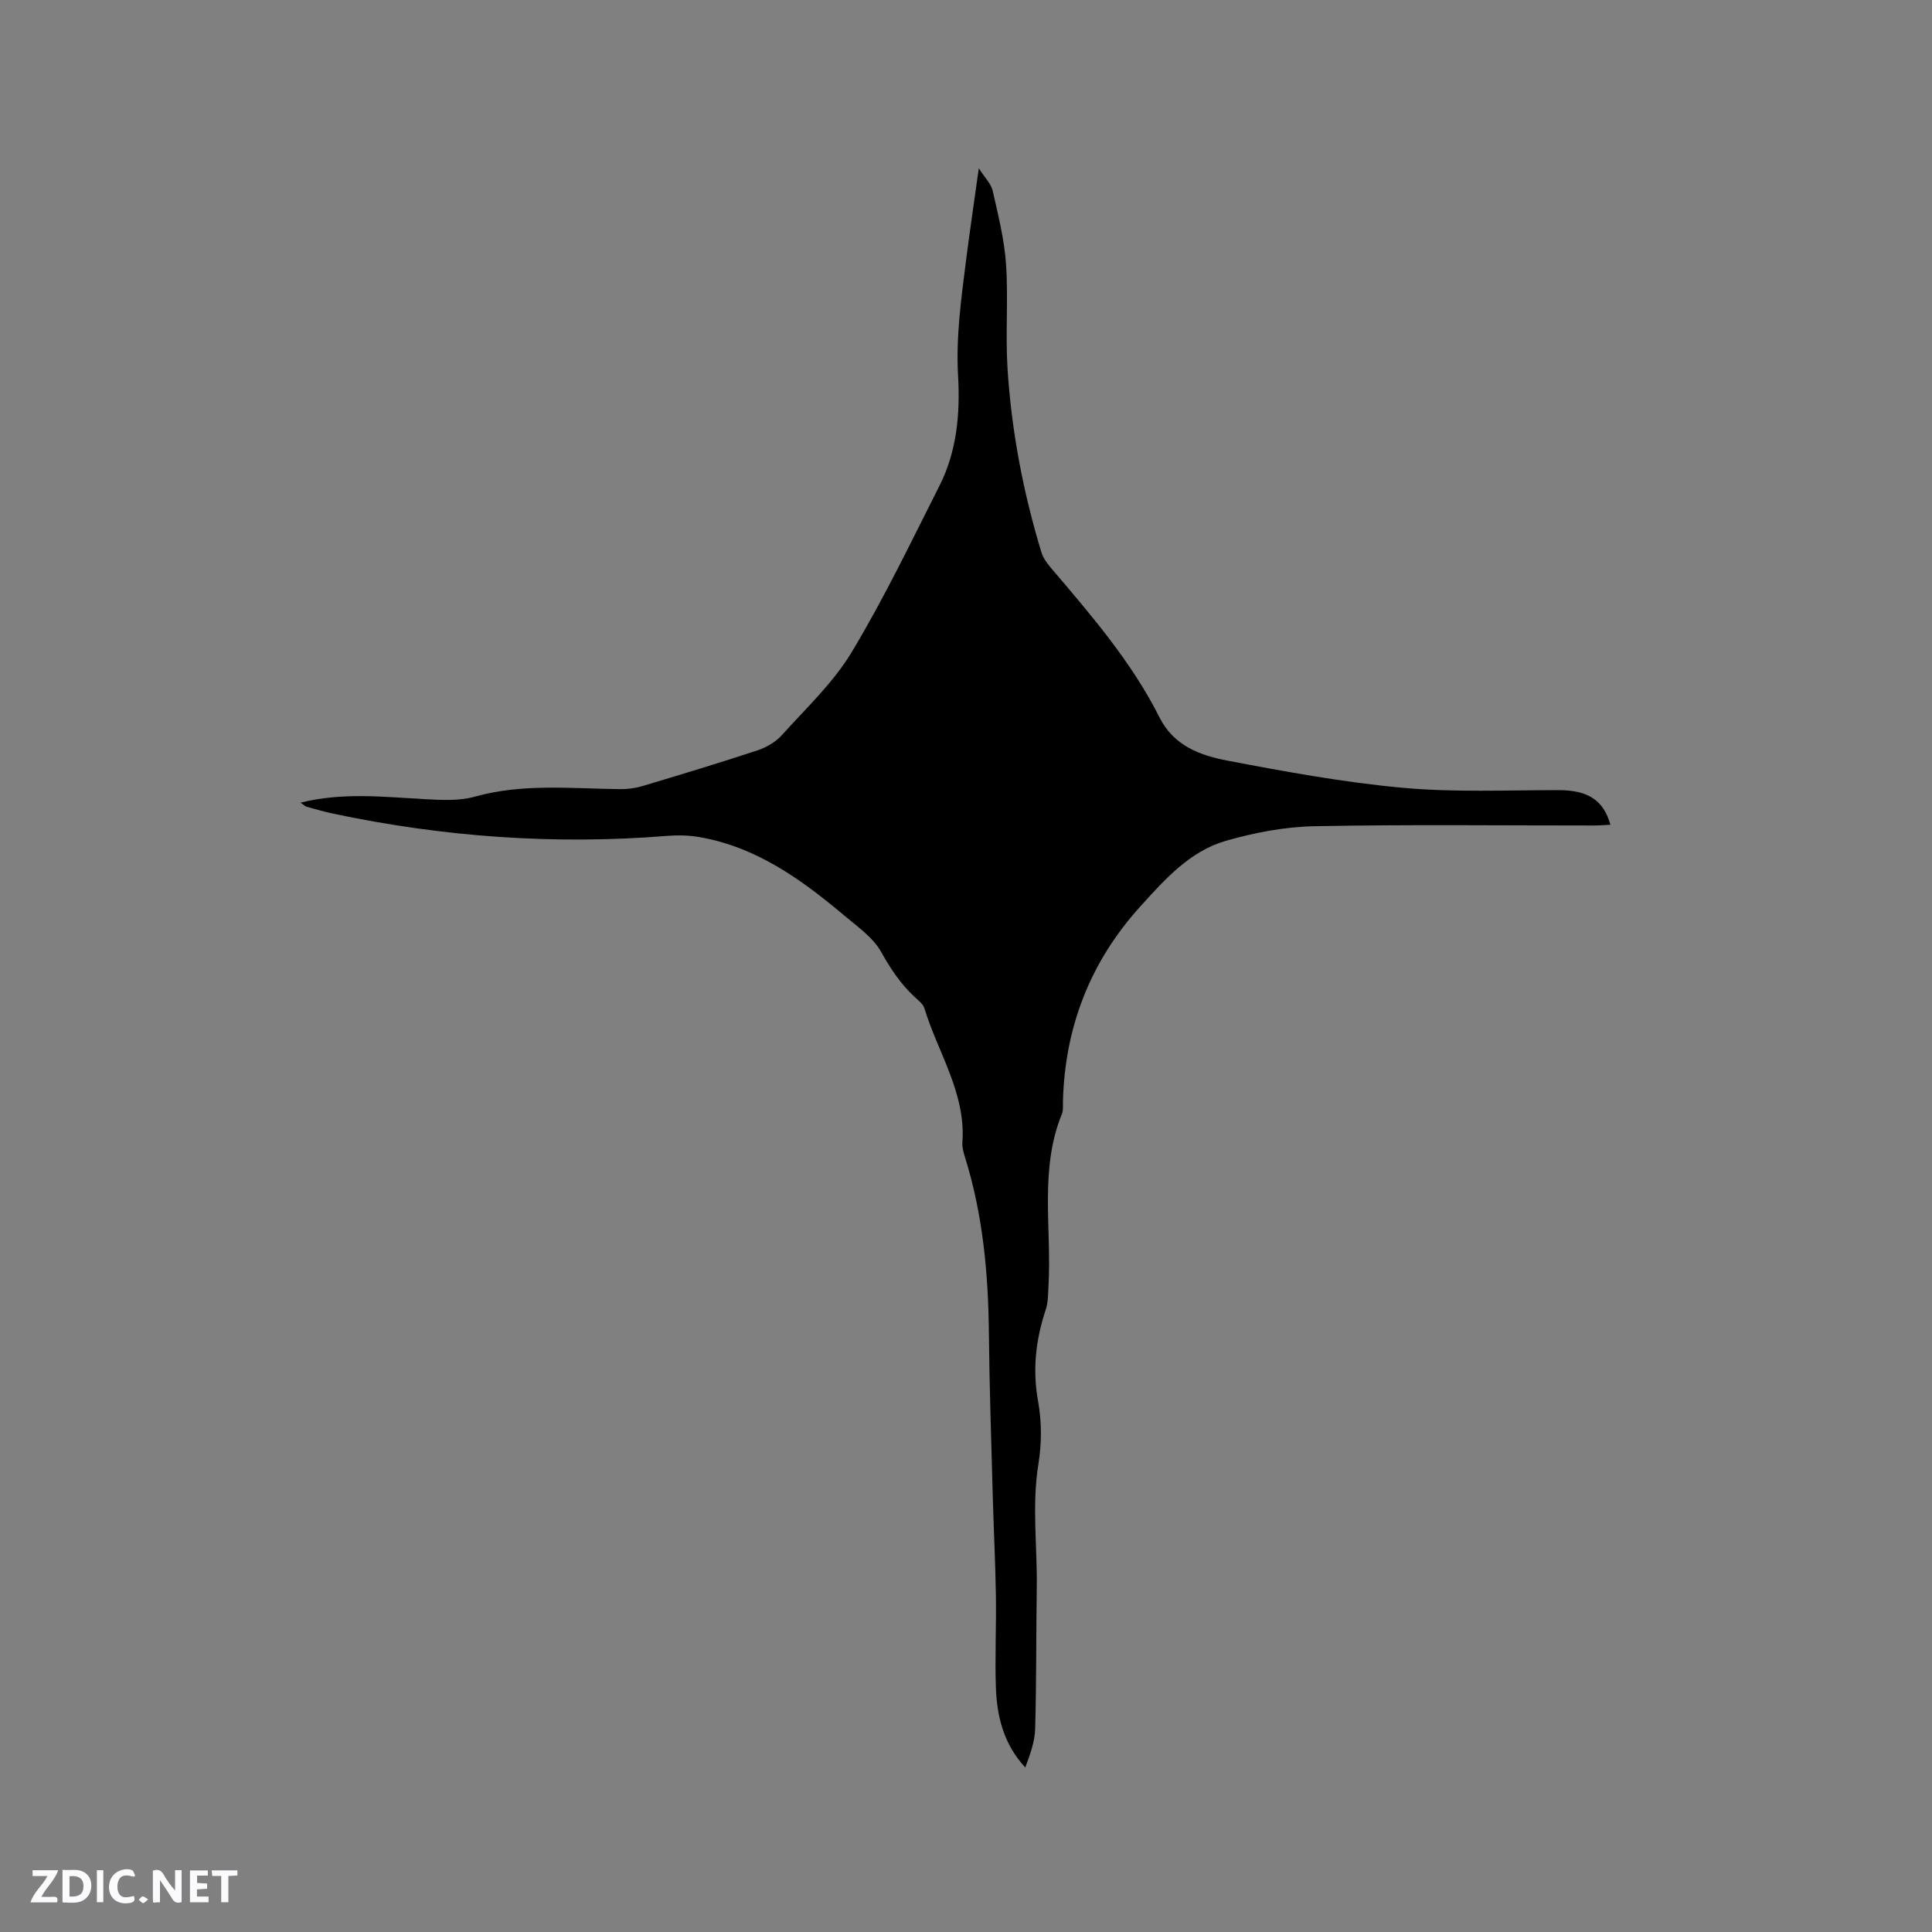 <svg enable-background="new 0 0 400 400" viewBox="0 0 400 400" xmlns="http://www.w3.org/2000/svg"><rect x="0" y="0" width="400" height="400" fill="#808080" stroke="none"/><g fill="#fbfafc"><path d="m37.59 393.81c-.92.31-1.52.05-2-.78-.7-1.2-1.52-2.34-2.47-3.78v4.59c-.55.03-.95.05-1.41.07-.03-.37-.06-.64-.06-.91 0-1.91 0-3.81 0-5.7 1.13-.41 1.77-.03 2.29.91.62 1.11 1.38 2.14 2.31 3.19v-4.2h1.35v6.61z"/><path d="m12.94 393.88v-6.75c1.9.19 3.93-.54 5.37 1.29.8 1.01.78 2.88.03 3.97-1.37 1.97-3.4 1.51-5.4 1.49m1.45-1.22c2.04.12 2.92-.58 2.89-2.21-.03-1.51-.98-2.19-2.89-2z"/><path d="m11.81 393.87h-5.49c.68-2.18 2.47-3.48 3.51-5.45h-3.08v-1.21h5.29c-.71 2.13-2.44 3.48-3.47 5.51.86 0 1.63.04 2.39-.01.79-.05 1.14.21.85 1.16"/><path d="m39.33 393.86v-6.61h3.7v1.07h-2.22v1.52c.68.04 1.34.09 2.07.13v1.07c-.72.05-1.38.09-2.1.14v1.48h2.4v1.19h-3.85z"/><path d="m27.71 388.56c-1.15-.3-2.46-.61-3.1.64-.37.73-.41 1.93-.06 2.67.63 1.35 1.99.93 3.17.68.35.94-.01 1.32-.93 1.46-1.62.25-3.05-.27-3.76-1.48-.73-1.24-.6-3.03.31-4.17.88-1.11 2.71-1.7 4-1.16.32.13.44.74.65 1.12-.1.08-.19.16-.28.24"/><path d="m49.15 387.24v1.07c-.59.02-1.17.05-1.87.08v5.44h-1.48v-5.44h-1.85c-.05-.4-.08-.73-.13-1.15z"/><path d="m20.06 387.21h1.33v6.62h-1.33z"/><path d="m30.68 393.25c-.49.38-.8.79-1.05.76-.32-.05-.6-.45-.9-.7.26-.24.51-.64.8-.67.29-.04.62.3 1.15.61"/></g><path d="m62.23 166.18c8.76-2.18 17.19-1.18 25.63-.73 3.47.19 7.15.41 10.41-.5 9.95-2.79 19.98-1.68 30.02-1.57 1.55.02 3.16-.17 4.64-.61 8-2.39 16-4.81 23.94-7.43 1.83-.61 3.74-1.73 5.02-3.15 5.01-5.58 10.65-10.85 14.46-17.2 6.69-11.12 12.33-22.89 18.2-34.51 3.58-7.09 4.25-14.97 3.81-22.64-.46-8.05.63-15.84 1.62-23.7.77-6.09 1.68-12.17 2.67-19.31 1.28 2.01 2.56 3.24 2.88 4.69 1.14 5.02 2.41 10.08 2.76 15.19.49 7.18-.15 14.43.31 21.61.82 12.93 3.24 25.61 7.01 38.02.35 1.16 1.15 2.26 1.95 3.2 8.31 9.77 16.72 19.47 22.53 31.04 2.92 5.82 8.38 7.81 13.94 8.88 12.04 2.3 24.16 4.52 36.34 5.64 10.71.98 21.56.48 32.35.49 5.97.01 9.26 2 10.7 7.17-1.15.05-2.26.15-3.37.15-19.3.01-38.6-.23-57.89.15-6.15.12-12.44 1.32-18.37 3.03-7.47 2.15-12.65 8.01-17.69 13.57-10.36 11.43-15.65 24.99-16.03 40.44-.02.85.1 1.78-.21 2.52-4.71 11.55-2.1 23.66-2.78 35.52-.1 1.68-.05 3.45-.57 5.01-2.07 6.23-2.78 12.41-1.58 19 .76 4.18.75 8.71.07 12.91-1.4 8.58-.22 17.11-.35 25.66-.14 9.74-.06 19.49-.33 29.22-.08 2.7-1.07 5.37-2.05 8-4.49-4.86-5.87-10.56-6.08-16.53-.22-6.35.1-12.72 0-19.08-.11-6.87-.46-13.73-.65-20.6-.3-11.22-.69-22.44-.8-33.66-.12-12.35-1.23-24.53-4.92-36.39-.31-1-.64-2.08-.57-3.09.77-10.24-5.06-18.61-7.86-27.83-.28-.92-1.29-1.66-2.05-2.37-2.89-2.69-4.97-5.84-6.92-9.32-1.67-2.98-4.86-5.19-7.59-7.49-8.89-7.49-18.25-14.24-30.08-16.28-2.16-.37-4.43-.41-6.61-.24-23.3 1.89-46.35.22-69.19-4.61-1.86-.39-3.69-.94-5.53-1.44-.27-.1-.5-.35-1.19-.83z" fill="#010000"/></svg>